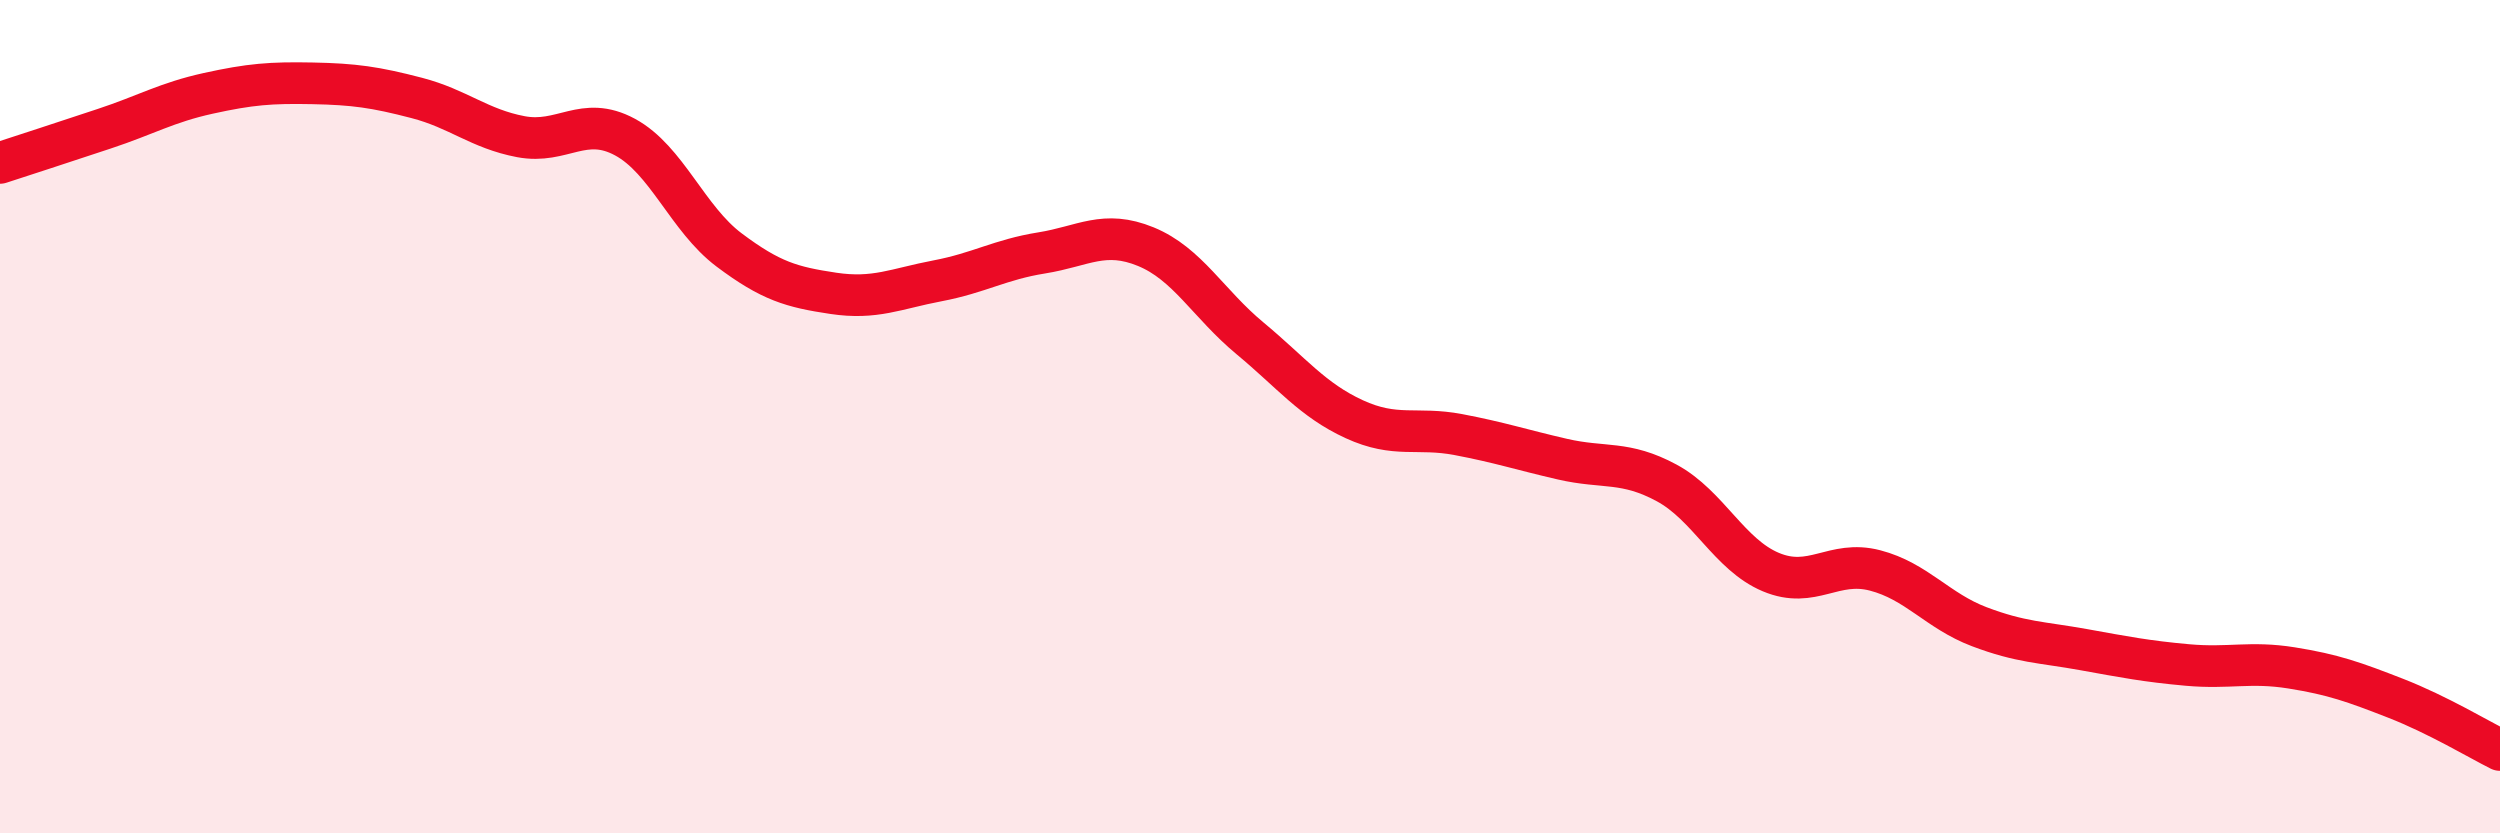 
    <svg width="60" height="20" viewBox="0 0 60 20" xmlns="http://www.w3.org/2000/svg">
      <path
        d="M 0,3.91 C 0.5,3.75 1.5,3.42 2.5,3.09 C 3.5,2.76 4,2.46 5,2.24 C 6,2.02 6.5,1.98 7.5,2 C 8.5,2.02 9,2.09 10,2.35 C 11,2.61 11.5,3.09 12.5,3.28 C 13.5,3.47 14,2.75 15,3.29 C 16,3.83 16.5,5.25 17.5,6 C 18.5,6.75 19,6.89 20,7.04 C 21,7.19 21.5,6.93 22.5,6.74 C 23.5,6.55 24,6.23 25,6.07 C 26,5.91 26.5,5.51 27.5,5.92 C 28.5,6.33 29,7.29 30,8.12 C 31,8.95 31.5,9.6 32.5,10.06 C 33.5,10.52 34,10.24 35,10.43 C 36,10.62 36.5,10.79 37.5,11.02 C 38.5,11.25 39,11.05 40,11.59 C 41,12.13 41.5,13.31 42.5,13.73 C 43.5,14.15 44,13.43 45,13.69 C 46,13.95 46.5,14.66 47.5,15.04 C 48.5,15.42 49,15.41 50,15.59 C 51,15.77 51.5,15.87 52.5,15.96 C 53.5,16.05 54,15.87 55,16.03 C 56,16.19 56.5,16.37 57.5,16.76 C 58.5,17.15 59.5,17.75 60,18L60 20L0 20Z"
        fill="#EB0A25"
        opacity="0.1"
        stroke-linecap="round"
        stroke-linejoin="round"
      />
      <path
        d="M 0,3.91 C 0.5,3.75 1.5,3.42 2.5,3.09 C 3.5,2.76 4,2.46 5,2.24 C 6,2.02 6.5,1.98 7.5,2 C 8.5,2.02 9,2.09 10,2.35 C 11,2.61 11.5,3.09 12.5,3.28 C 13.5,3.47 14,2.75 15,3.29 C 16,3.83 16.5,5.25 17.5,6 C 18.5,6.75 19,6.89 20,7.04 C 21,7.19 21.5,6.93 22.5,6.74 C 23.5,6.55 24,6.23 25,6.07 C 26,5.91 26.5,5.51 27.5,5.92 C 28.5,6.33 29,7.29 30,8.12 C 31,8.95 31.5,9.6 32.5,10.06 C 33.5,10.52 34,10.24 35,10.43 C 36,10.62 36.5,10.79 37.5,11.02 C 38.5,11.25 39,11.05 40,11.59 C 41,12.13 41.5,13.31 42.5,13.73 C 43.5,14.15 44,13.43 45,13.69 C 46,13.95 46.5,14.66 47.5,15.04 C 48.5,15.42 49,15.41 50,15.59 C 51,15.77 51.5,15.87 52.5,15.96 C 53.5,16.05 54,15.87 55,16.03 C 56,16.19 56.5,16.37 57.5,16.76 C 58.5,17.15 59.5,17.75 60,18"
        stroke="#EB0A25"
        stroke-width="1"
        fill="none"
        stroke-linecap="round"
        stroke-linejoin="round"
      />
    </svg>
  